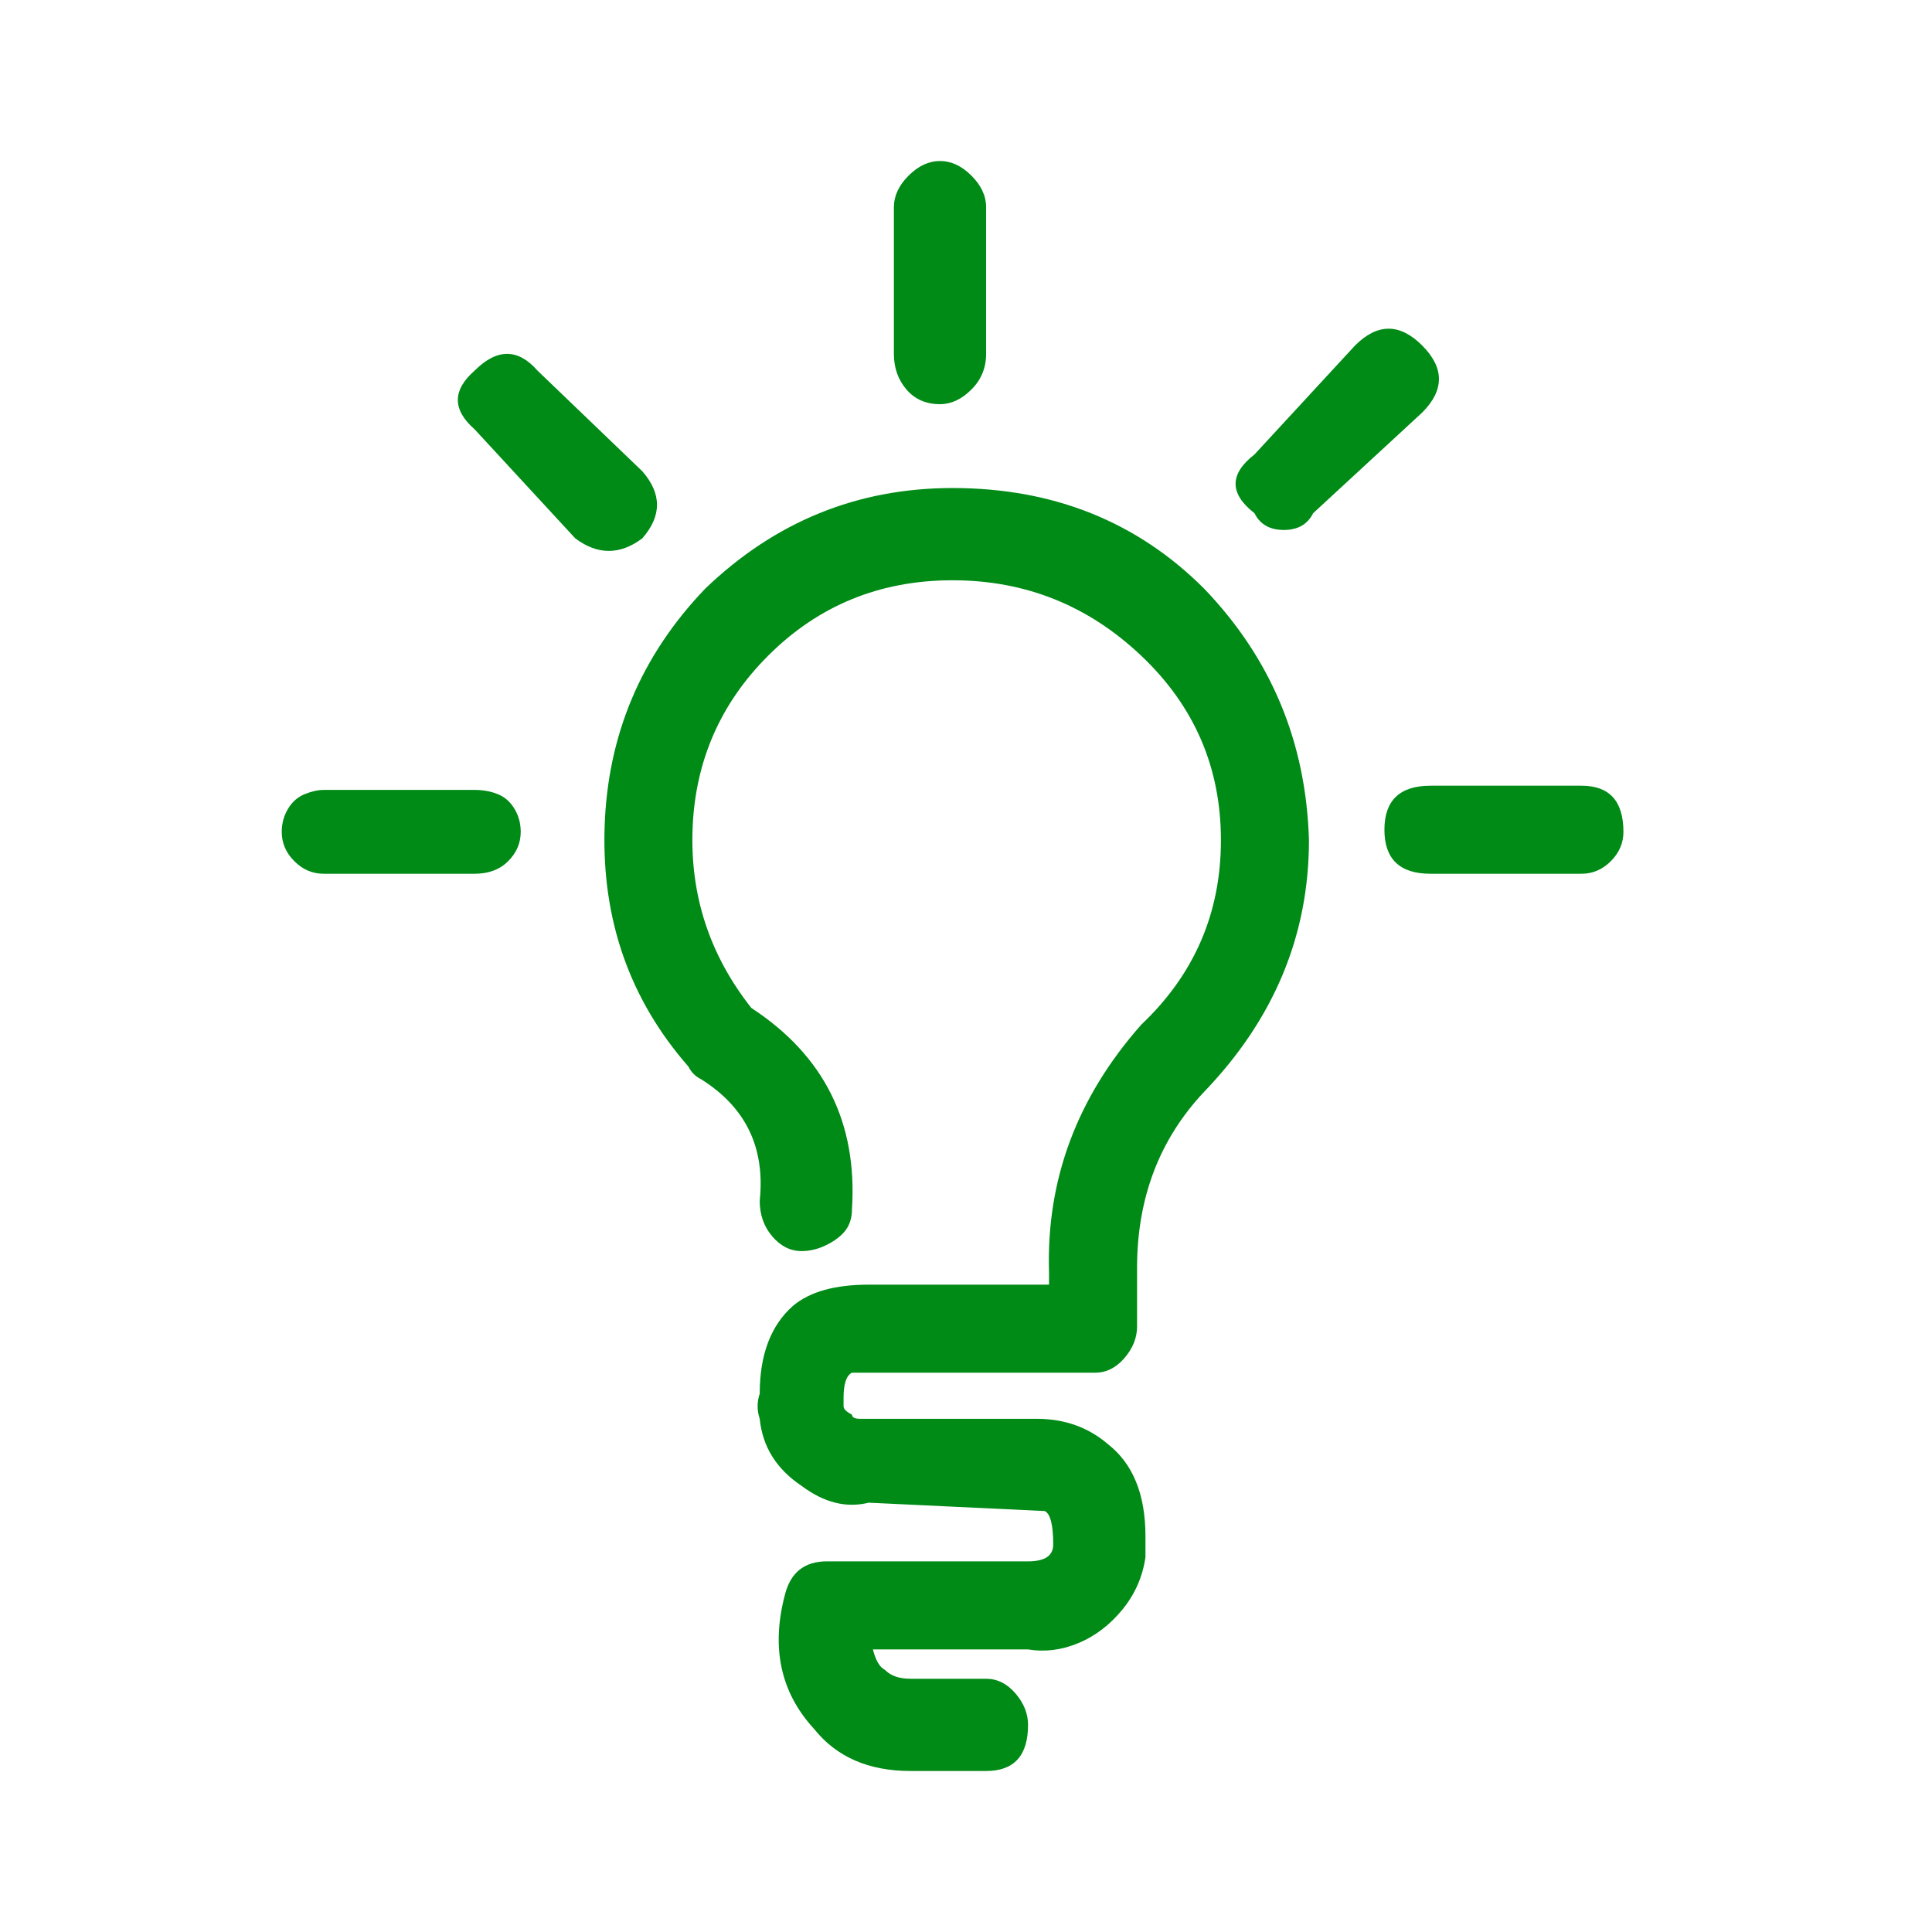 <svg width="78" height="78" viewBox="0 0 78 78" fill="none" xmlns="http://www.w3.org/2000/svg">
<path d="M38.458 19.703C42.521 19.703 45.906 21.057 48.615 23.766C51.323 26.587 52.733 29.972 52.846 33.922C52.846 37.759 51.436 41.144 48.615 44.078C46.809 45.996 45.906 48.366 45.906 51.188V53.557C45.906 54.009 45.737 54.432 45.398 54.827C45.06 55.222 44.665 55.419 44.214 55.419H34.396C34.17 55.532 34.057 55.871 34.057 56.435V56.773C34.057 56.886 34.17 56.999 34.396 57.112C34.396 57.225 34.509 57.281 34.734 57.281H41.844C42.972 57.281 43.931 57.62 44.721 58.297C45.737 59.087 46.245 60.328 46.245 62.021V62.867C46.132 63.657 45.822 64.362 45.314 64.983C44.806 65.604 44.214 66.055 43.536 66.337C42.859 66.619 42.182 66.704 41.505 66.591H35.242C35.327 66.93 35.443 67.173 35.591 67.321L35.75 67.438C35.976 67.663 36.314 67.776 36.766 67.776H39.812C40.264 67.776 40.659 67.974 40.997 68.368C41.336 68.763 41.505 69.187 41.505 69.638C41.505 70.879 40.941 71.5 39.812 71.5H36.766C35.073 71.5 33.775 70.936 32.872 69.807C31.518 68.34 31.123 66.535 31.688 64.391C31.913 63.488 32.477 63.036 33.38 63.036H41.505C42.182 63.036 42.521 62.811 42.521 62.359C42.521 61.569 42.408 61.118 42.182 61.005L35.073 60.667C34.17 60.892 33.267 60.667 32.365 59.99C31.349 59.312 30.785 58.41 30.672 57.281C30.559 56.943 30.559 56.604 30.672 56.266C30.672 54.686 31.123 53.501 32.026 52.711C32.703 52.147 33.719 51.865 35.073 51.865H42.352V51.357C42.239 47.633 43.48 44.304 46.075 41.37C48.22 39.339 49.292 36.856 49.292 33.922C49.292 30.988 48.22 28.505 46.075 26.474C43.931 24.443 41.392 23.427 38.458 23.427C35.524 23.427 33.042 24.443 31.01 26.474C29.092 28.392 28.076 30.706 27.963 33.414C27.851 36.122 28.641 38.549 30.333 40.693C33.267 42.611 34.621 45.319 34.396 48.818C34.396 49.156 34.311 49.438 34.142 49.664C33.973 49.89 33.719 50.087 33.38 50.257C33.042 50.426 32.703 50.51 32.365 50.51C31.913 50.51 31.518 50.313 31.18 49.918C30.841 49.523 30.672 49.043 30.672 48.479C30.898 46.335 30.108 44.699 28.302 43.57C28.076 43.458 27.907 43.288 27.794 43.062C25.424 40.354 24.296 37.138 24.409 33.414C24.522 29.69 25.876 26.474 28.471 23.766C31.293 21.057 34.621 19.703 38.458 19.703ZM63.849 31.721C64.977 31.721 65.542 32.342 65.542 33.583C65.542 34.035 65.372 34.43 65.034 34.768C64.695 35.107 64.3 35.276 63.849 35.276H57.755C56.514 35.276 55.893 34.684 55.893 33.499C55.893 32.314 56.514 31.721 57.755 31.721H63.849ZM19.162 31.891C19.5 31.891 19.81 31.947 20.092 32.06C20.375 32.173 20.6 32.37 20.77 32.652C20.939 32.934 21.023 33.245 21.023 33.583C21.023 34.035 20.854 34.43 20.516 34.768C20.177 35.107 19.726 35.276 19.162 35.276H13.068C12.616 35.276 12.221 35.107 11.883 34.768C11.544 34.43 11.375 34.035 11.375 33.583C11.375 33.245 11.46 32.934 11.629 32.652C11.798 32.37 12.024 32.173 12.306 32.06C12.588 31.947 12.842 31.891 13.068 31.891H19.162ZM21.701 14.963L25.932 19.026C26.722 19.929 26.722 20.832 25.932 21.734C25.481 22.073 25.029 22.242 24.578 22.242C24.127 22.242 23.675 22.073 23.224 21.734L19.162 17.333C18.259 16.543 18.259 15.754 19.162 14.963C20.064 14.061 20.911 14.061 21.701 14.963ZM57.417 13.948C58.319 14.851 58.319 15.754 57.417 16.656L53.016 20.719C52.79 21.17 52.395 21.396 51.831 21.396C51.267 21.396 50.871 21.17 50.646 20.719C49.63 19.929 49.63 19.139 50.646 18.349L54.708 13.948C55.611 13.045 56.514 13.045 57.417 13.948ZM37.95 6.5C38.402 6.5 38.825 6.697 39.22 7.092C39.615 7.487 39.812 7.911 39.812 8.362V14.287C39.812 14.851 39.615 15.33 39.22 15.725C38.825 16.12 38.402 16.318 37.95 16.318C37.386 16.318 36.935 16.12 36.596 15.725C36.258 15.33 36.089 14.851 36.089 14.287V8.362C36.089 7.911 36.286 7.487 36.681 7.092C37.076 6.697 37.499 6.5 37.95 6.5Z" fill="#008a16"/>
</svg>
